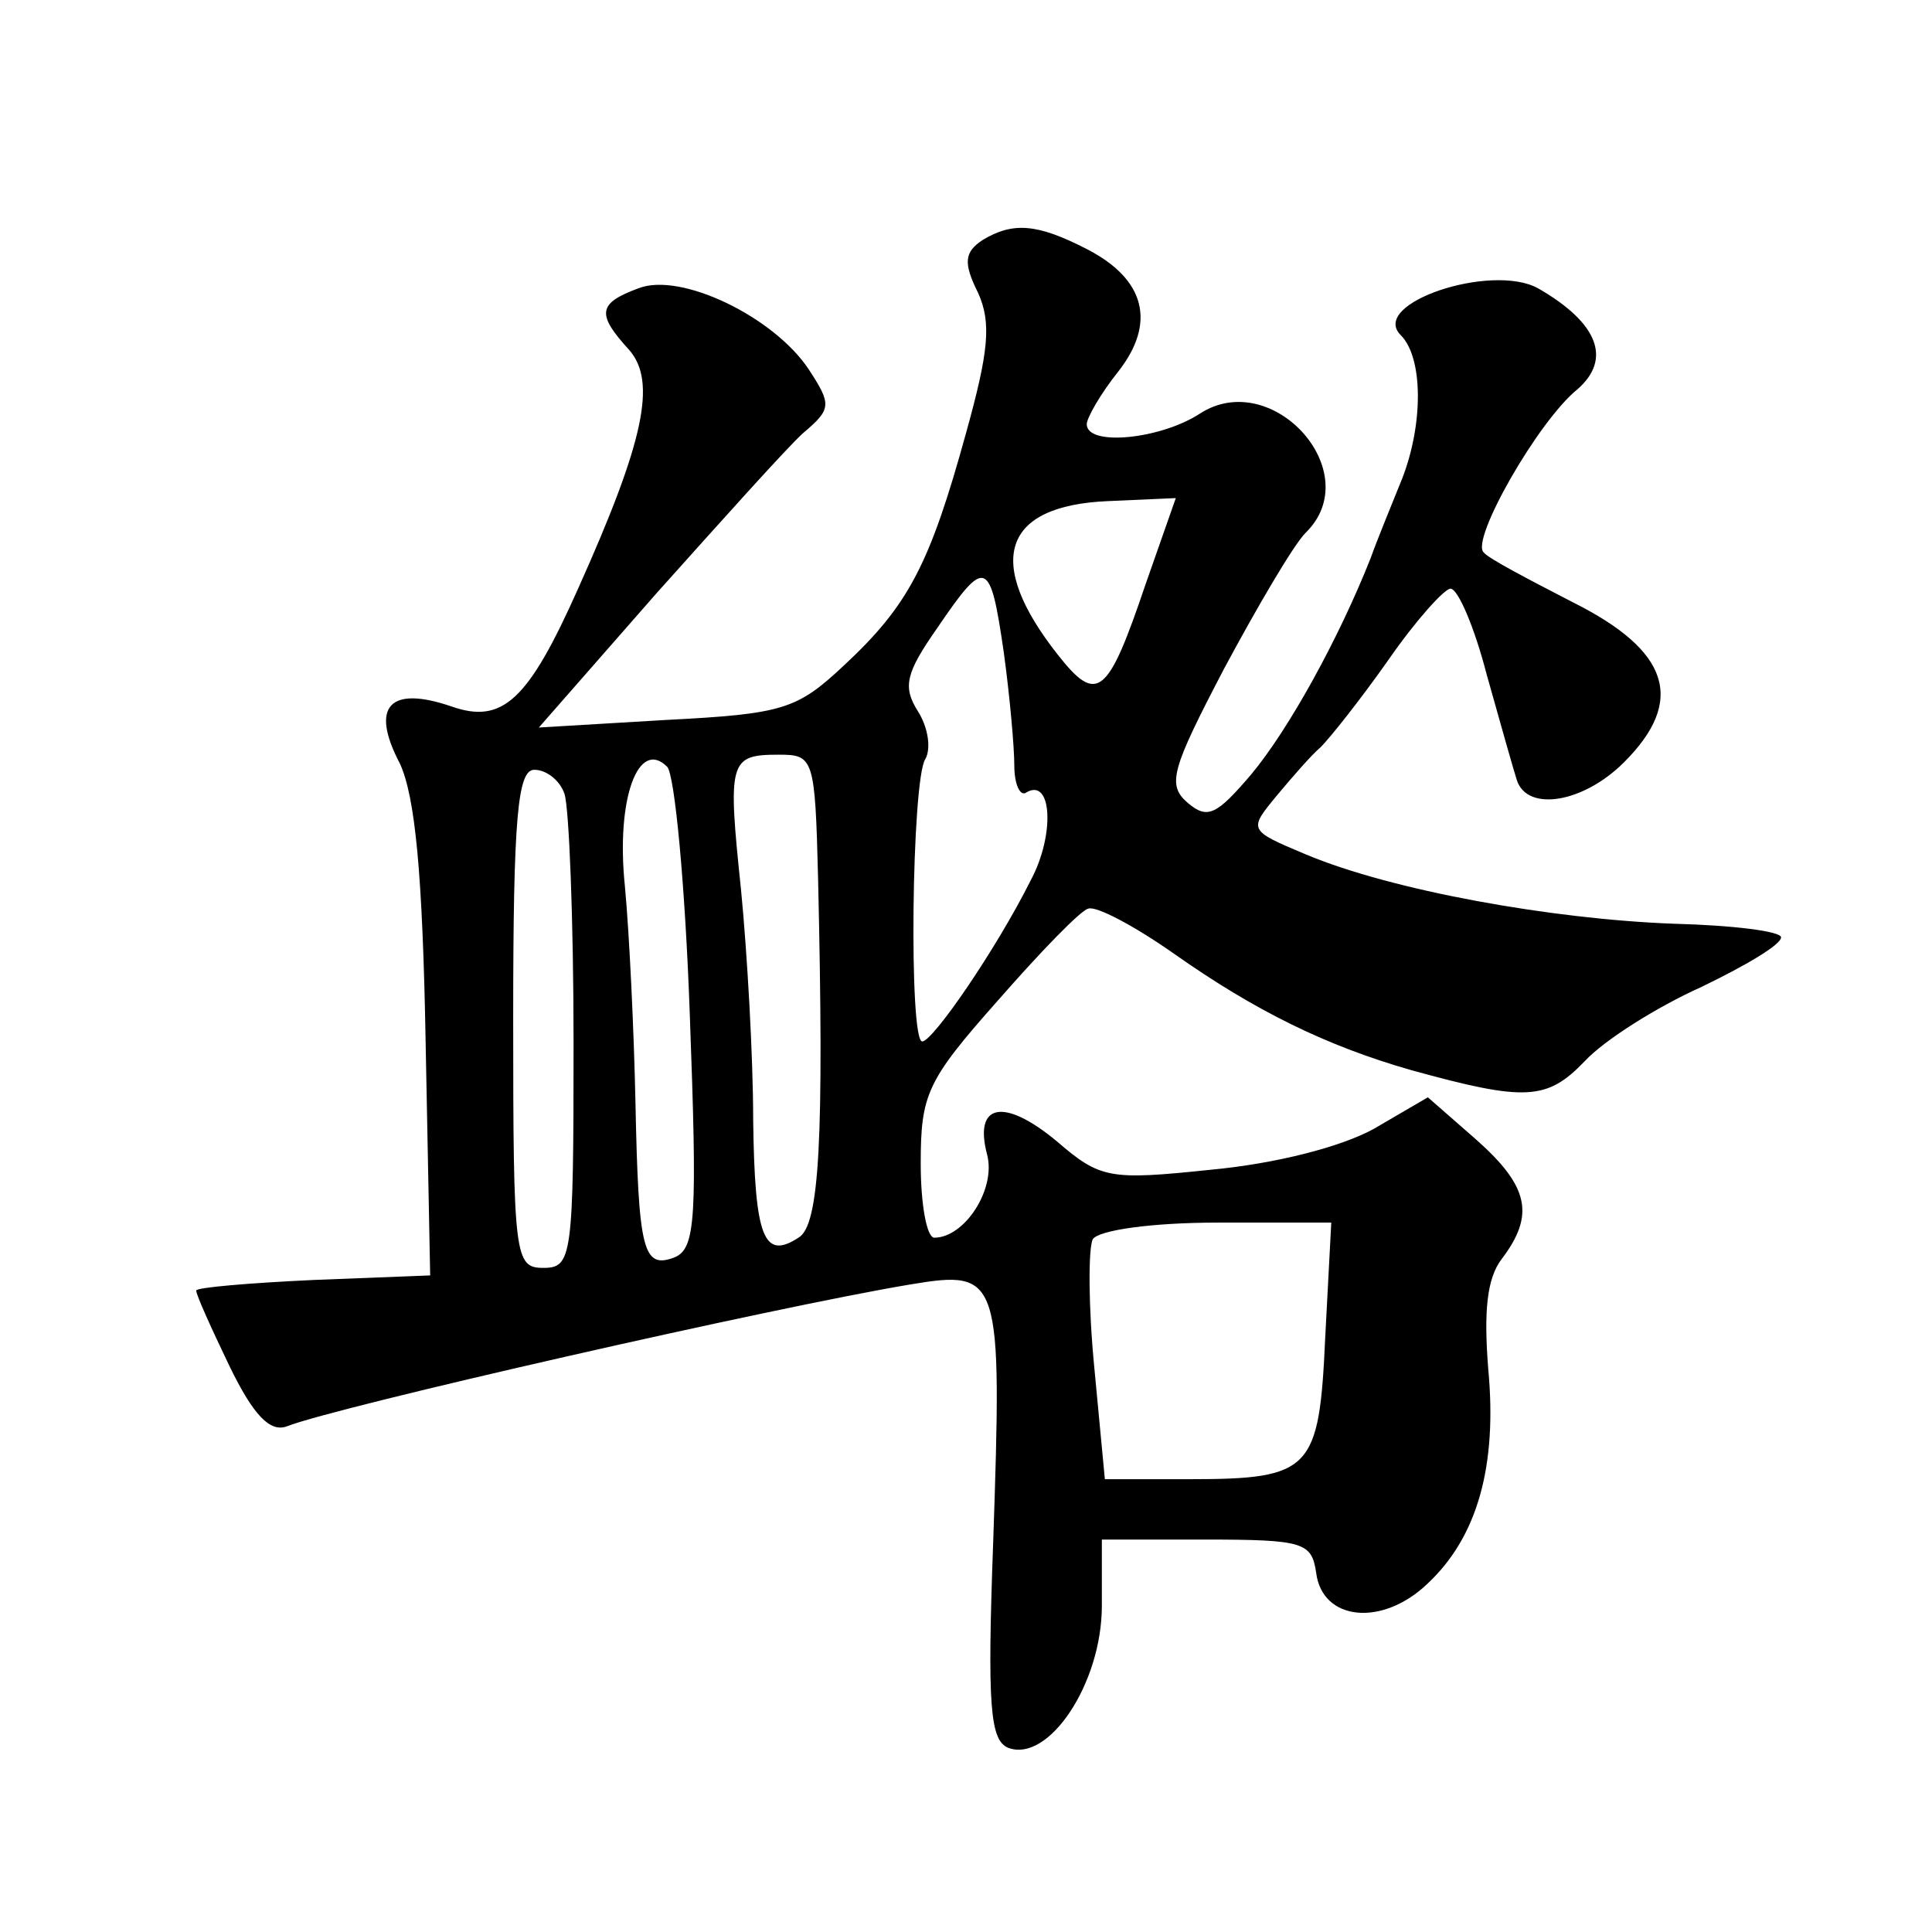 <?xml version="1.0" standalone="no"?>
<!DOCTYPE svg PUBLIC "-//W3C//DTD SVG 20010904//EN"
 "http://www.w3.org/TR/2001/REC-SVG-20010904/DTD/svg10.dtd">
<svg version="1.0" xmlns="http://www.w3.org/2000/svg"
 width="128pt" height="128pt" viewBox="0 0 128 128"
 preserveAspectRatio="xMidYMid meet">
<g transform="translate(0,128) scale(0.1,-0.1)"
fill="#0" stroke="none">
<path d="M651 1121 c-12 -8 -13 -15 -3 -35 9 -20 7 -39 -8 -93 -24 -87 -38 -114
-81 -154 -31 -29 -40 -32 -118 -36 l-84 -5 78 89 c43 48 86 96 97 106 19 16 19
19 4 42 -23 35 -85 65 -113 54 -27 -10 -28 -17 -6 -41 18 -21 10 -60 -34 -158 -33
-74 -50 -90 -84 -78 -41 14 -54 0 -34 -38 10 -22 15 -72 17 -185 l3 -154 -77 -3
c-43 -2 -78 -5 -78 -7 0 -3 10 -25 22 -50 16 -33 27 -44 38 -40 33 13 323 79 413
94 60 10 61 6 55 -171 -4 -109 -2 -131 10 -136 27 -10 62 43 62 94 l0 44 69 0 c65
0 70 -2 73 -22 4 -32 44 -36 74 -7 33 31 46 78 40 142 -3 38 -1 60 9 73 22 29 18
48 -17 79 l-32 28 -36 -21 c-22 -12 -65 -23 -108 -27 -67 -7 -73 -6 -102 19 -35
29 -55 25 -46 -9 6 -23 -15 -55 -35 -55 -5 0 -9 22 -9 49 0 46 4 55 51 108 28 32
55 60 60 61 5 2 30 -11 57 -30 54 -38 101 -61 157 -77 76 -21 90 -20 115 6 13 14
48 36 77 49 29 14 53 28 53 33 0 4 -32 8 -71 9 -81 3 -187 22 -244 46 -38 16 -38
16 -19 39 10 12 23 27 29 32 6 6 26 31 45 58 18 26 37 47 41 47 5 0 16 -26 24 -57
9 -32 18 -64 20 -70 7 -21 44 -15 71 12 41 41 30 74 -34 106 -29 15 -56 29 -59
33 -9 8 36 87 62 108 23 20 14 44 -26 67 -31 17 -112 -10 -91 -31 15 -15 15 -59
1 -95 -6 -15 -16 -39 -21 -53 -21 -53 -54 -113 -79 -143 -23 -27 -29 -30 -42 -19
-14 12 -11 22 24 89 22 41 46 82 54 90 41 40 -22 110 -70 79 -26 -17 -75 -22 -75
-7 0 4 9 20 21 35 25 32 18 61 -21 81 -33 17 -49 18 -69 6z m108 -228 c-25 -74
-32 -80 -58 -47 -49 62 -37 99 33 102 l45 2 -20 -57z m-94 -45 c4 -29 7 -63 7 -75
0 -13 4 -21 8 -18 17 10 19 -28 3 -58 -23 -46 -65 -107 -72 -107 -9 0 -7 173 2
187 4 7 2 21 -5 32 -10 16 -8 25 13 55 32 47 35 46 44 -16z m-208 -240 c5 -135
4 -155 -10 -161 -21 -8 -24 4 -26 103 -1 47 -4 111 -7 143 -6 58 9 98 28 79 5 -5
12 -79 15 -164z m85 90 c4 -173 1 -230 -13 -238 -23 -15 -29 0 -30 78 0 42 -4 111
-8 152 -9 86 -8 90 25 90 23 0 24 -2 26 -82z m-168 56 c3 -9 6 -83 6 -165 0 -142
-1 -149 -20 -149 -19 0 -20 7 -20 165 0 134 3 165 14 165 8 0 17 -7 20 -16z m504
-360 c-4 -88 -9 -94 -90 -94 l-56 0 -7 74 c-4 41 -4 79 -1 85 4 6 39 11 83 11 l75
0 -4 -76z"/>
</g>
</svg>
